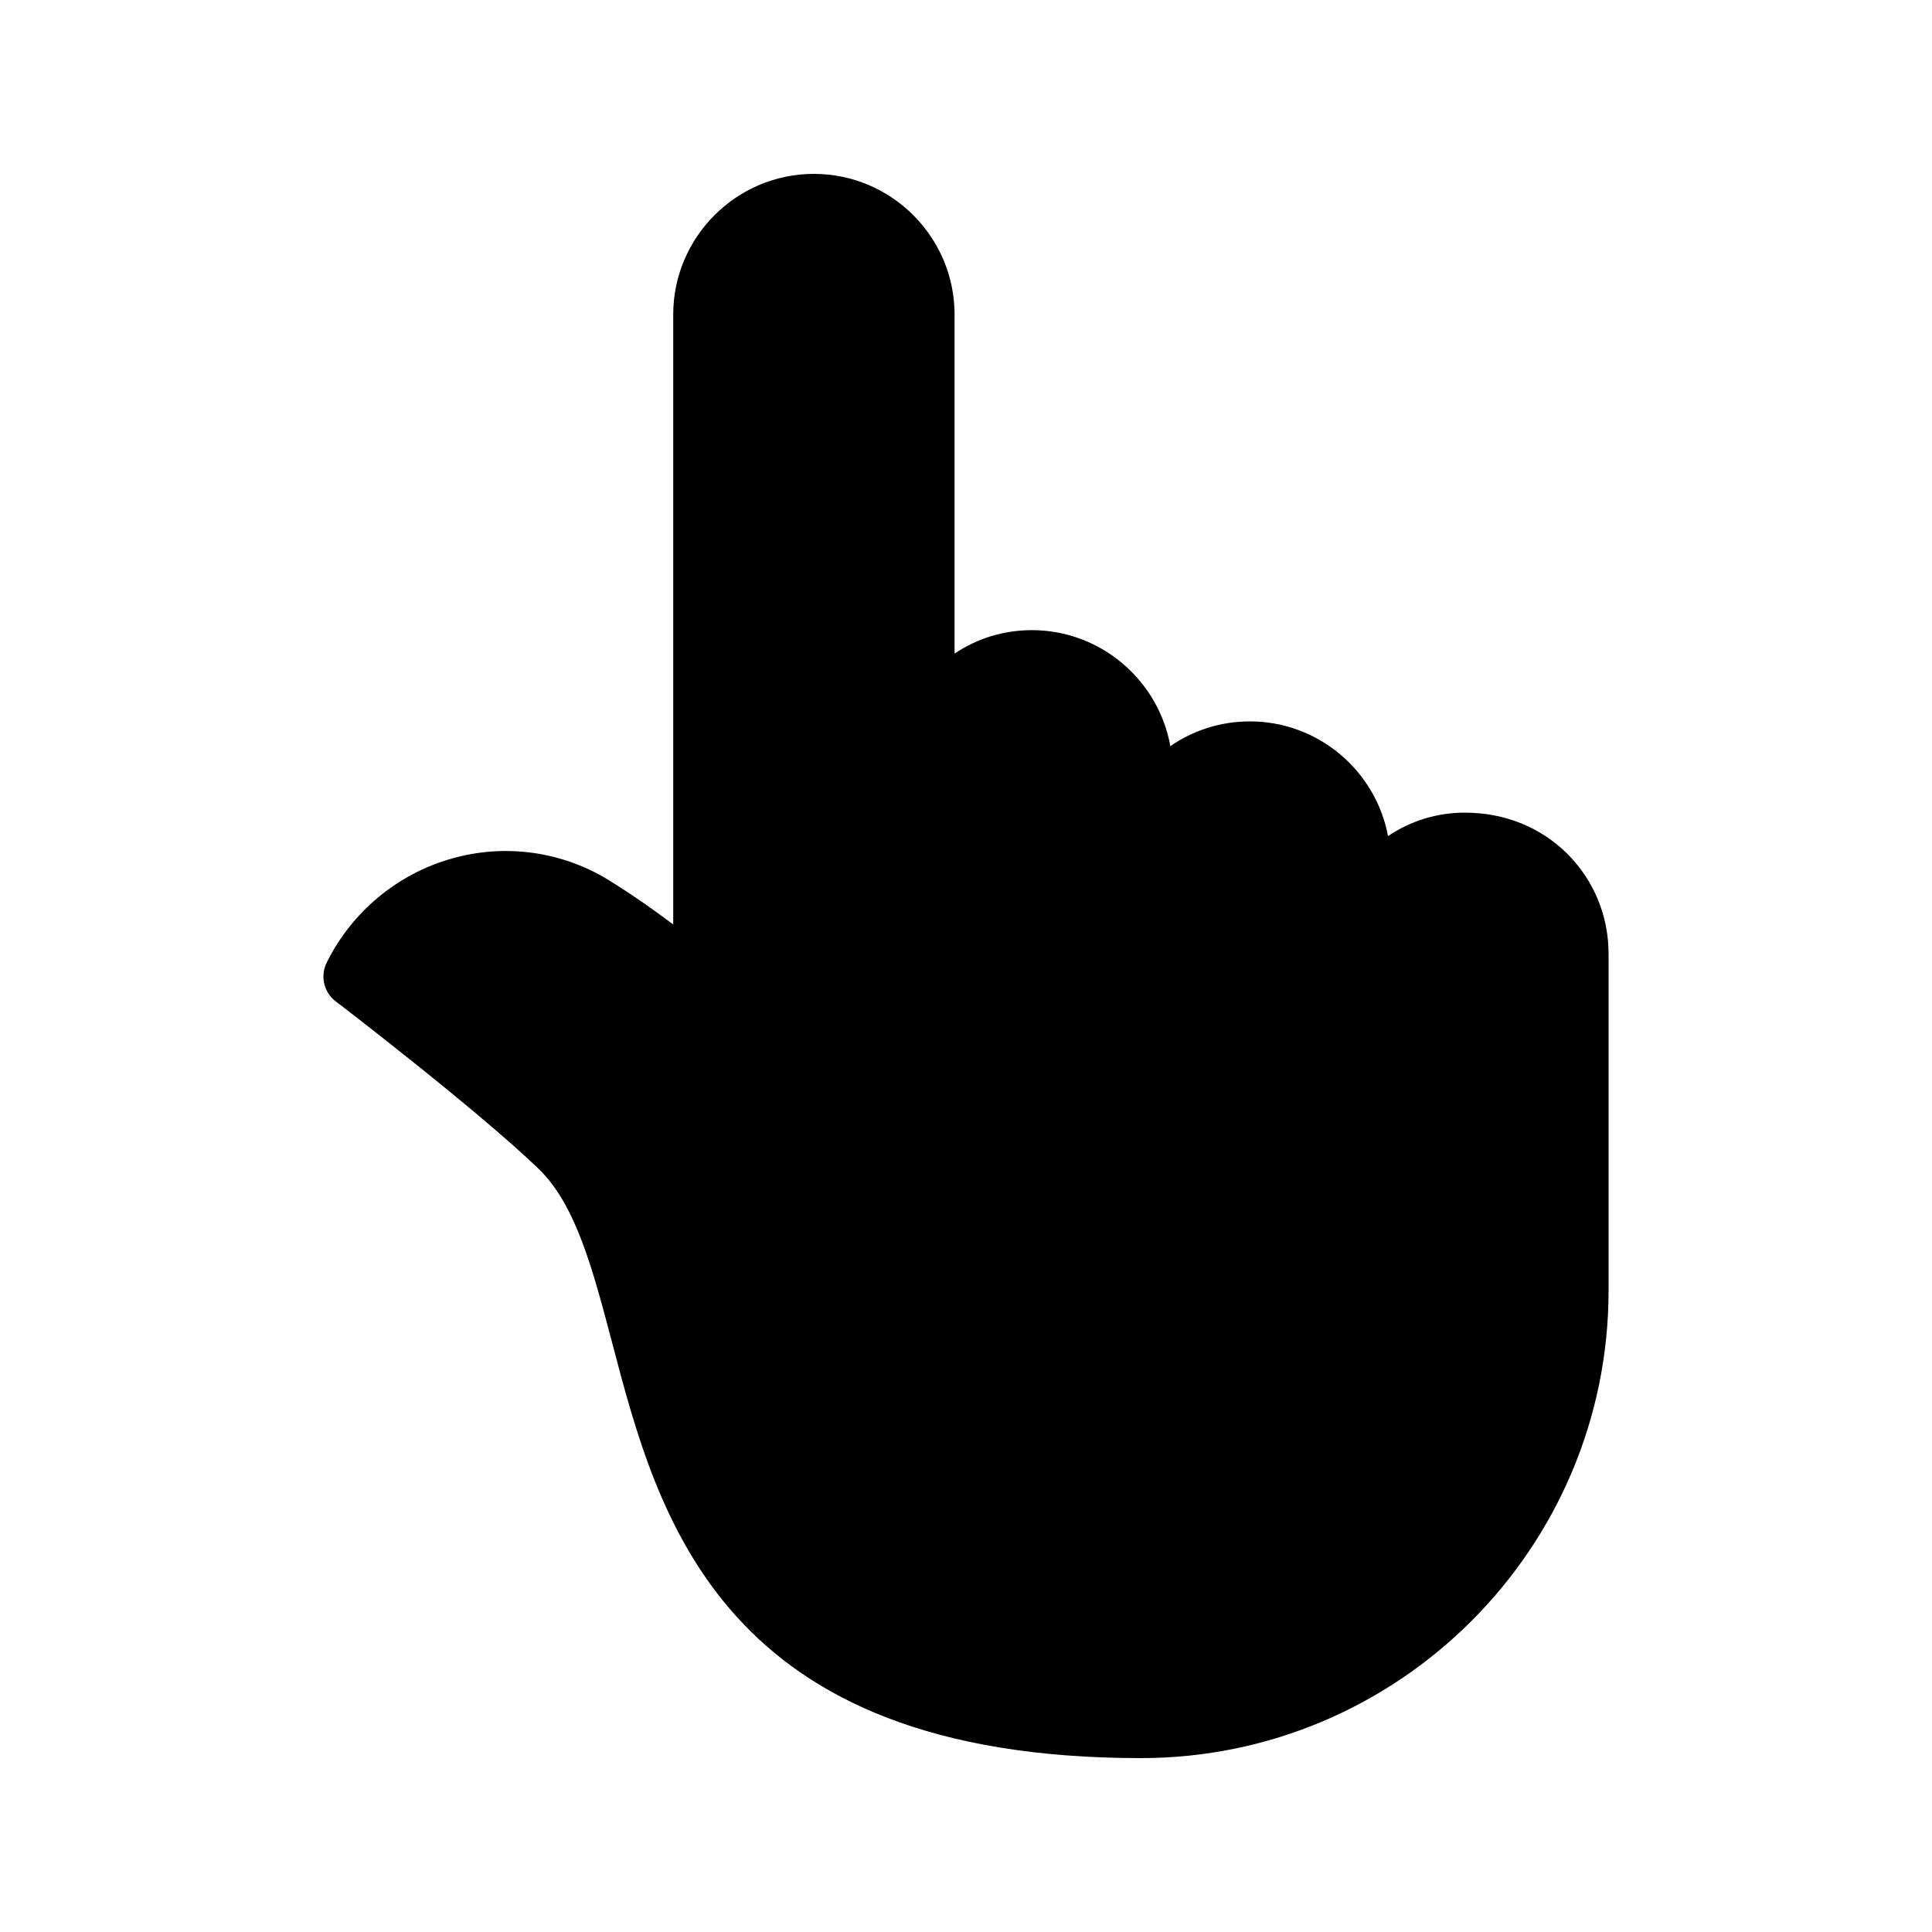 <?xml version="1.0" encoding="UTF-8"?>
<!-- Uploaded to: SVG Repo, www.svgrepo.com, Generator: SVG Repo Mixer Tools -->
<svg fill="#000000" width="800px" height="800px" version="1.1" viewBox="144 144 512 512" xmlns="http://www.w3.org/2000/svg">
 <path d="m570.29 396.72v89.258c0 68.352-55.586 123.94-123.94 123.94-111.26 0-127.88-63.48-140.06-109.83-5.207-19.73-9.656-36.777-19.566-46.352-16.121-15.535-53.32-44.082-53.738-44.336-3.191-2.434-4.199-6.801-2.352-10.41 6.633-13.352 18.727-23.426 33.082-27.457 14.105-4.031 29.305-1.93 41.734 5.793 6.383 3.945 12.176 8.062 16.961 11.672v-161.64c0-20.484 16.711-37.277 37.281-37.277 20.574 0 37.281 16.793 37.281 37.281v89.848c5.879-3.945 12.848-6.215 20.488-6.215 18.305 0 33.586 13.352 36.695 30.734 5.961-4.113 13.184-6.551 21.074-6.551 18.223 0 33.418 13.184 36.609 30.395 5.961-4.031 13.016-6.215 20.32-6.215 10.746 0 20.152 3.945 27.207 10.914 7.055 7.059 10.918 16.461 10.918 26.453z"/>
</svg>